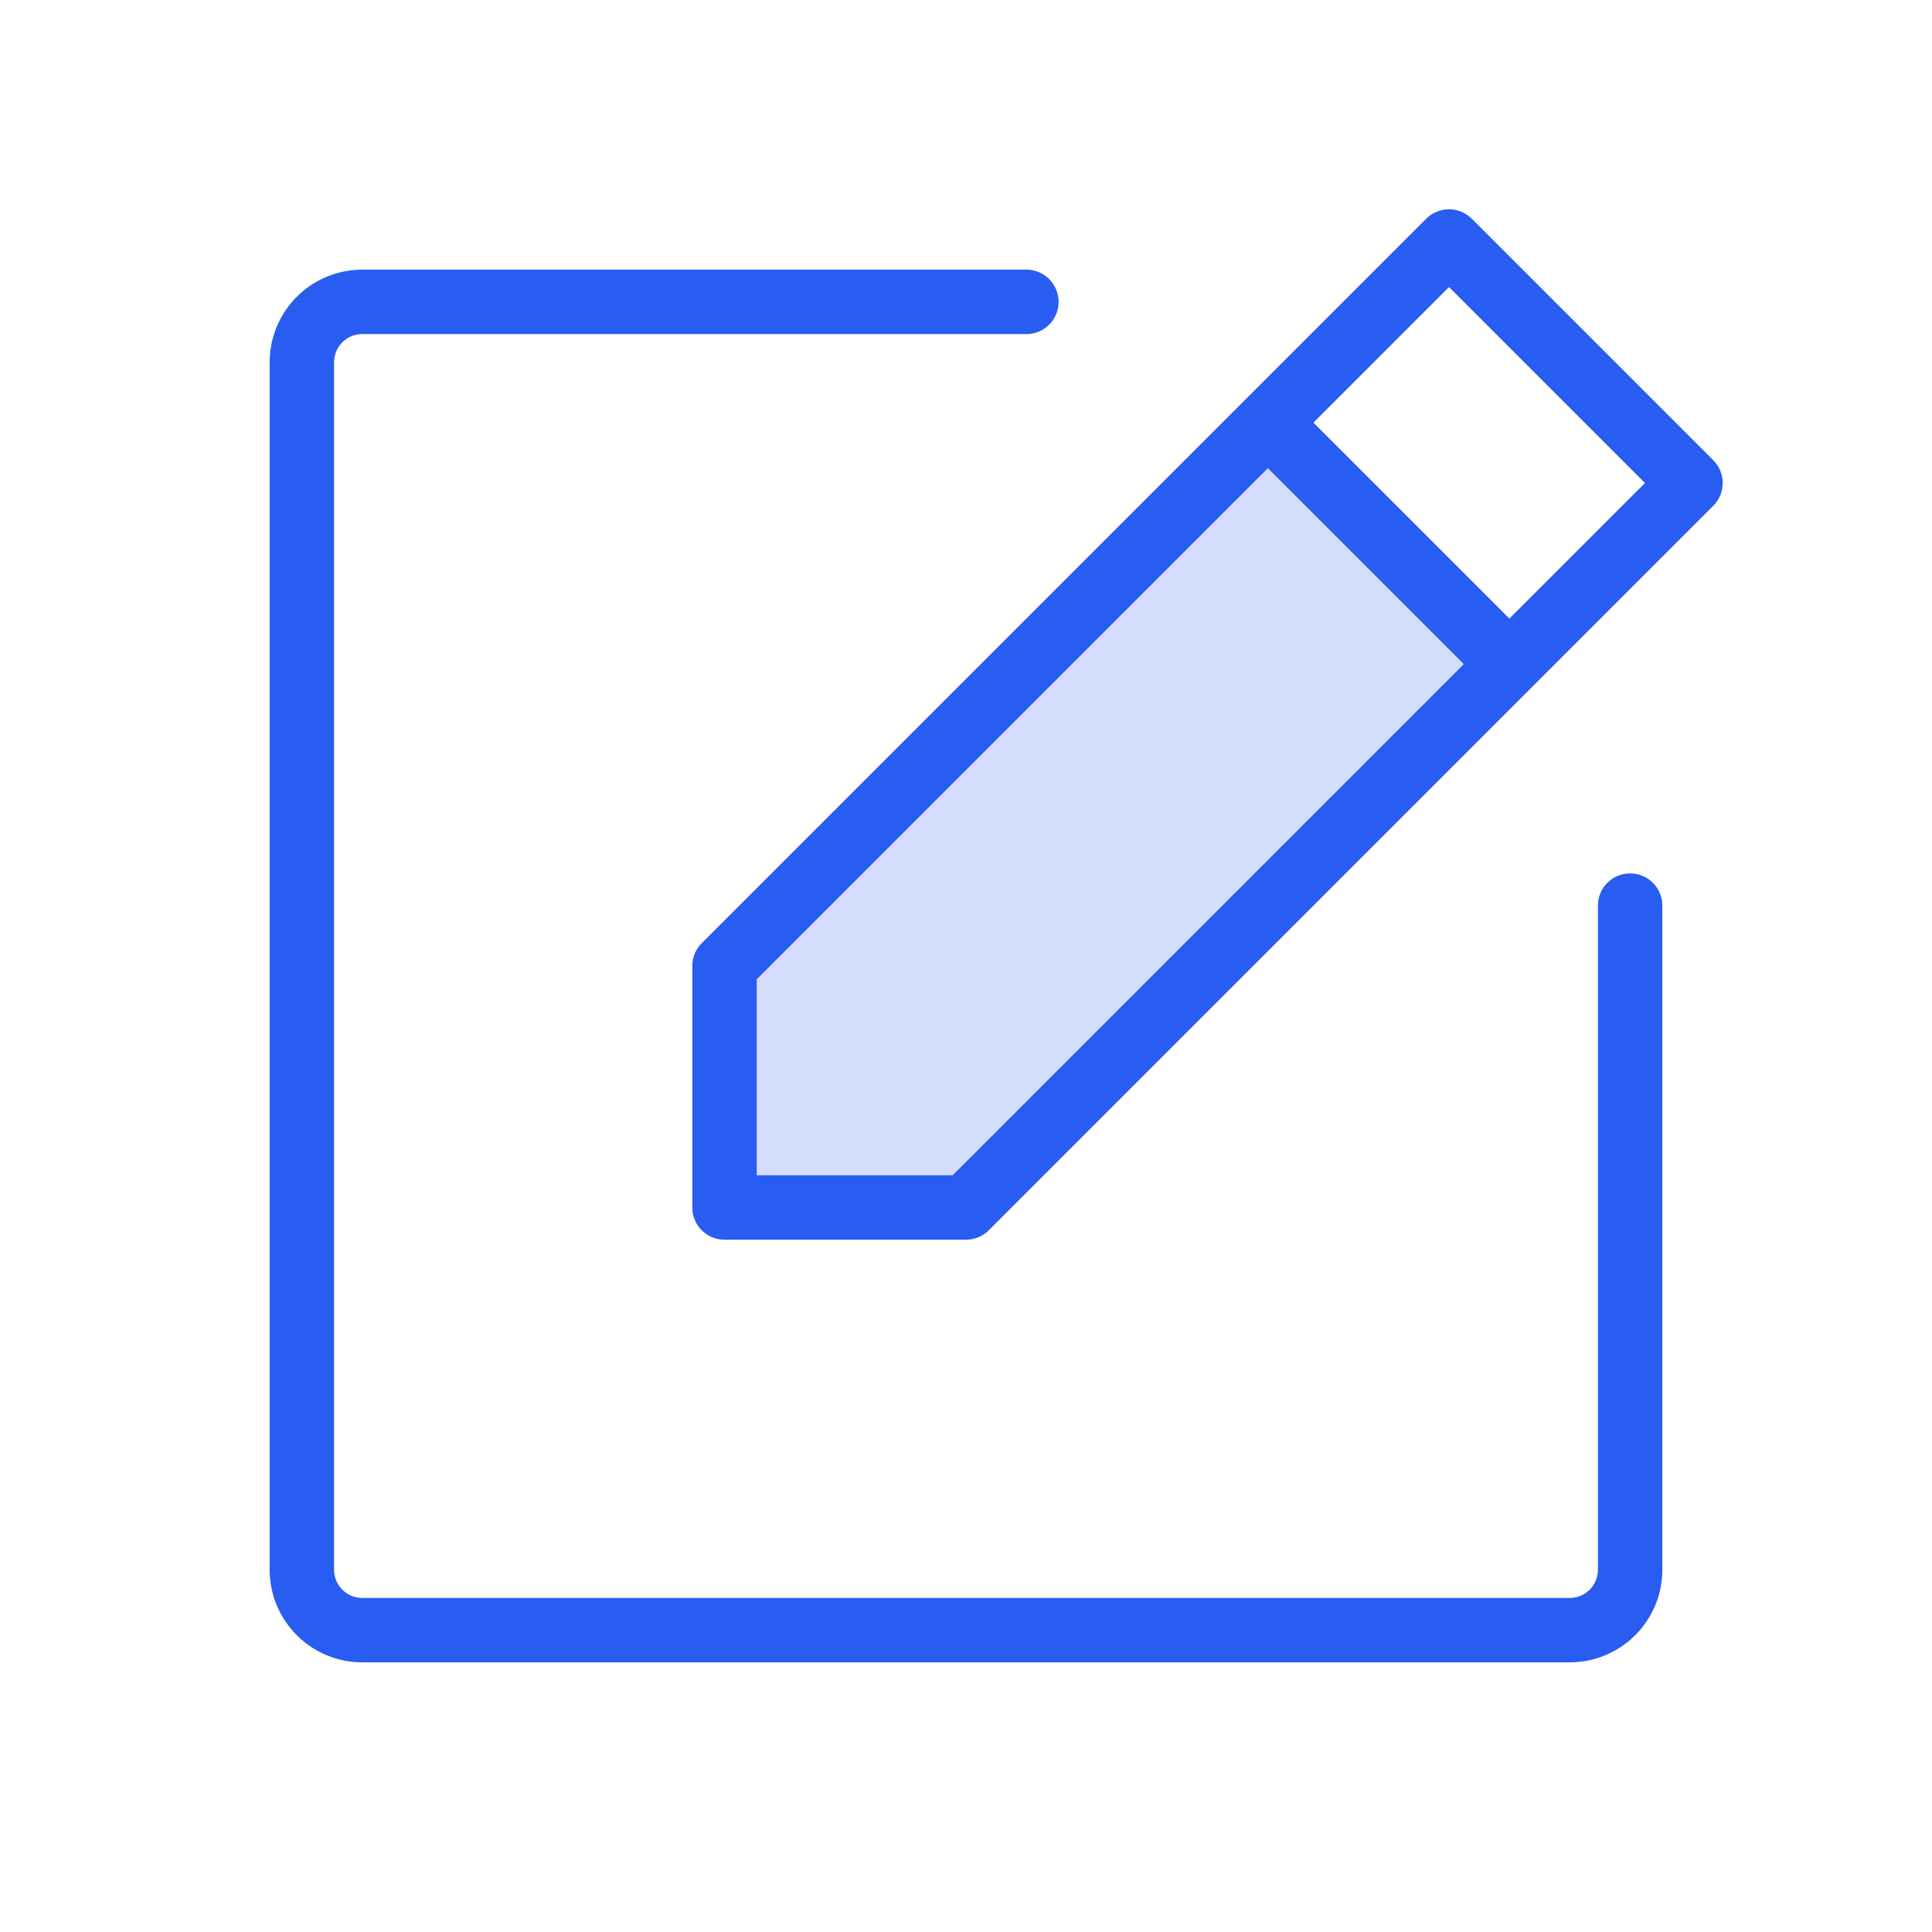 <svg width="60" height="60" viewBox="0 0 60 60" fill="none" xmlns="http://www.w3.org/2000/svg"><path opacity=".2" d="M30 37.5h-7.5V30l16.875-16.875 7.5 7.5L30 37.5z" fill="#295CF1"/><path d="M30 37.5h-7.5V30L45 7.5l7.5 7.5L30 37.5zm9.375-24.375l7.5 7.5" stroke="#295CF1" stroke-width="2" stroke-linecap="round" stroke-linejoin="round"/><path d="M50.625 28.125V48.75a1.875 1.875 0 01-1.875 1.875h-37.5a1.875 1.875 0 01-1.875-1.875v-37.5a1.875 1.875 0 011.875-1.875h20.625" stroke="#295CF1" stroke-width="2" stroke-linecap="round" stroke-linejoin="round"/></svg>